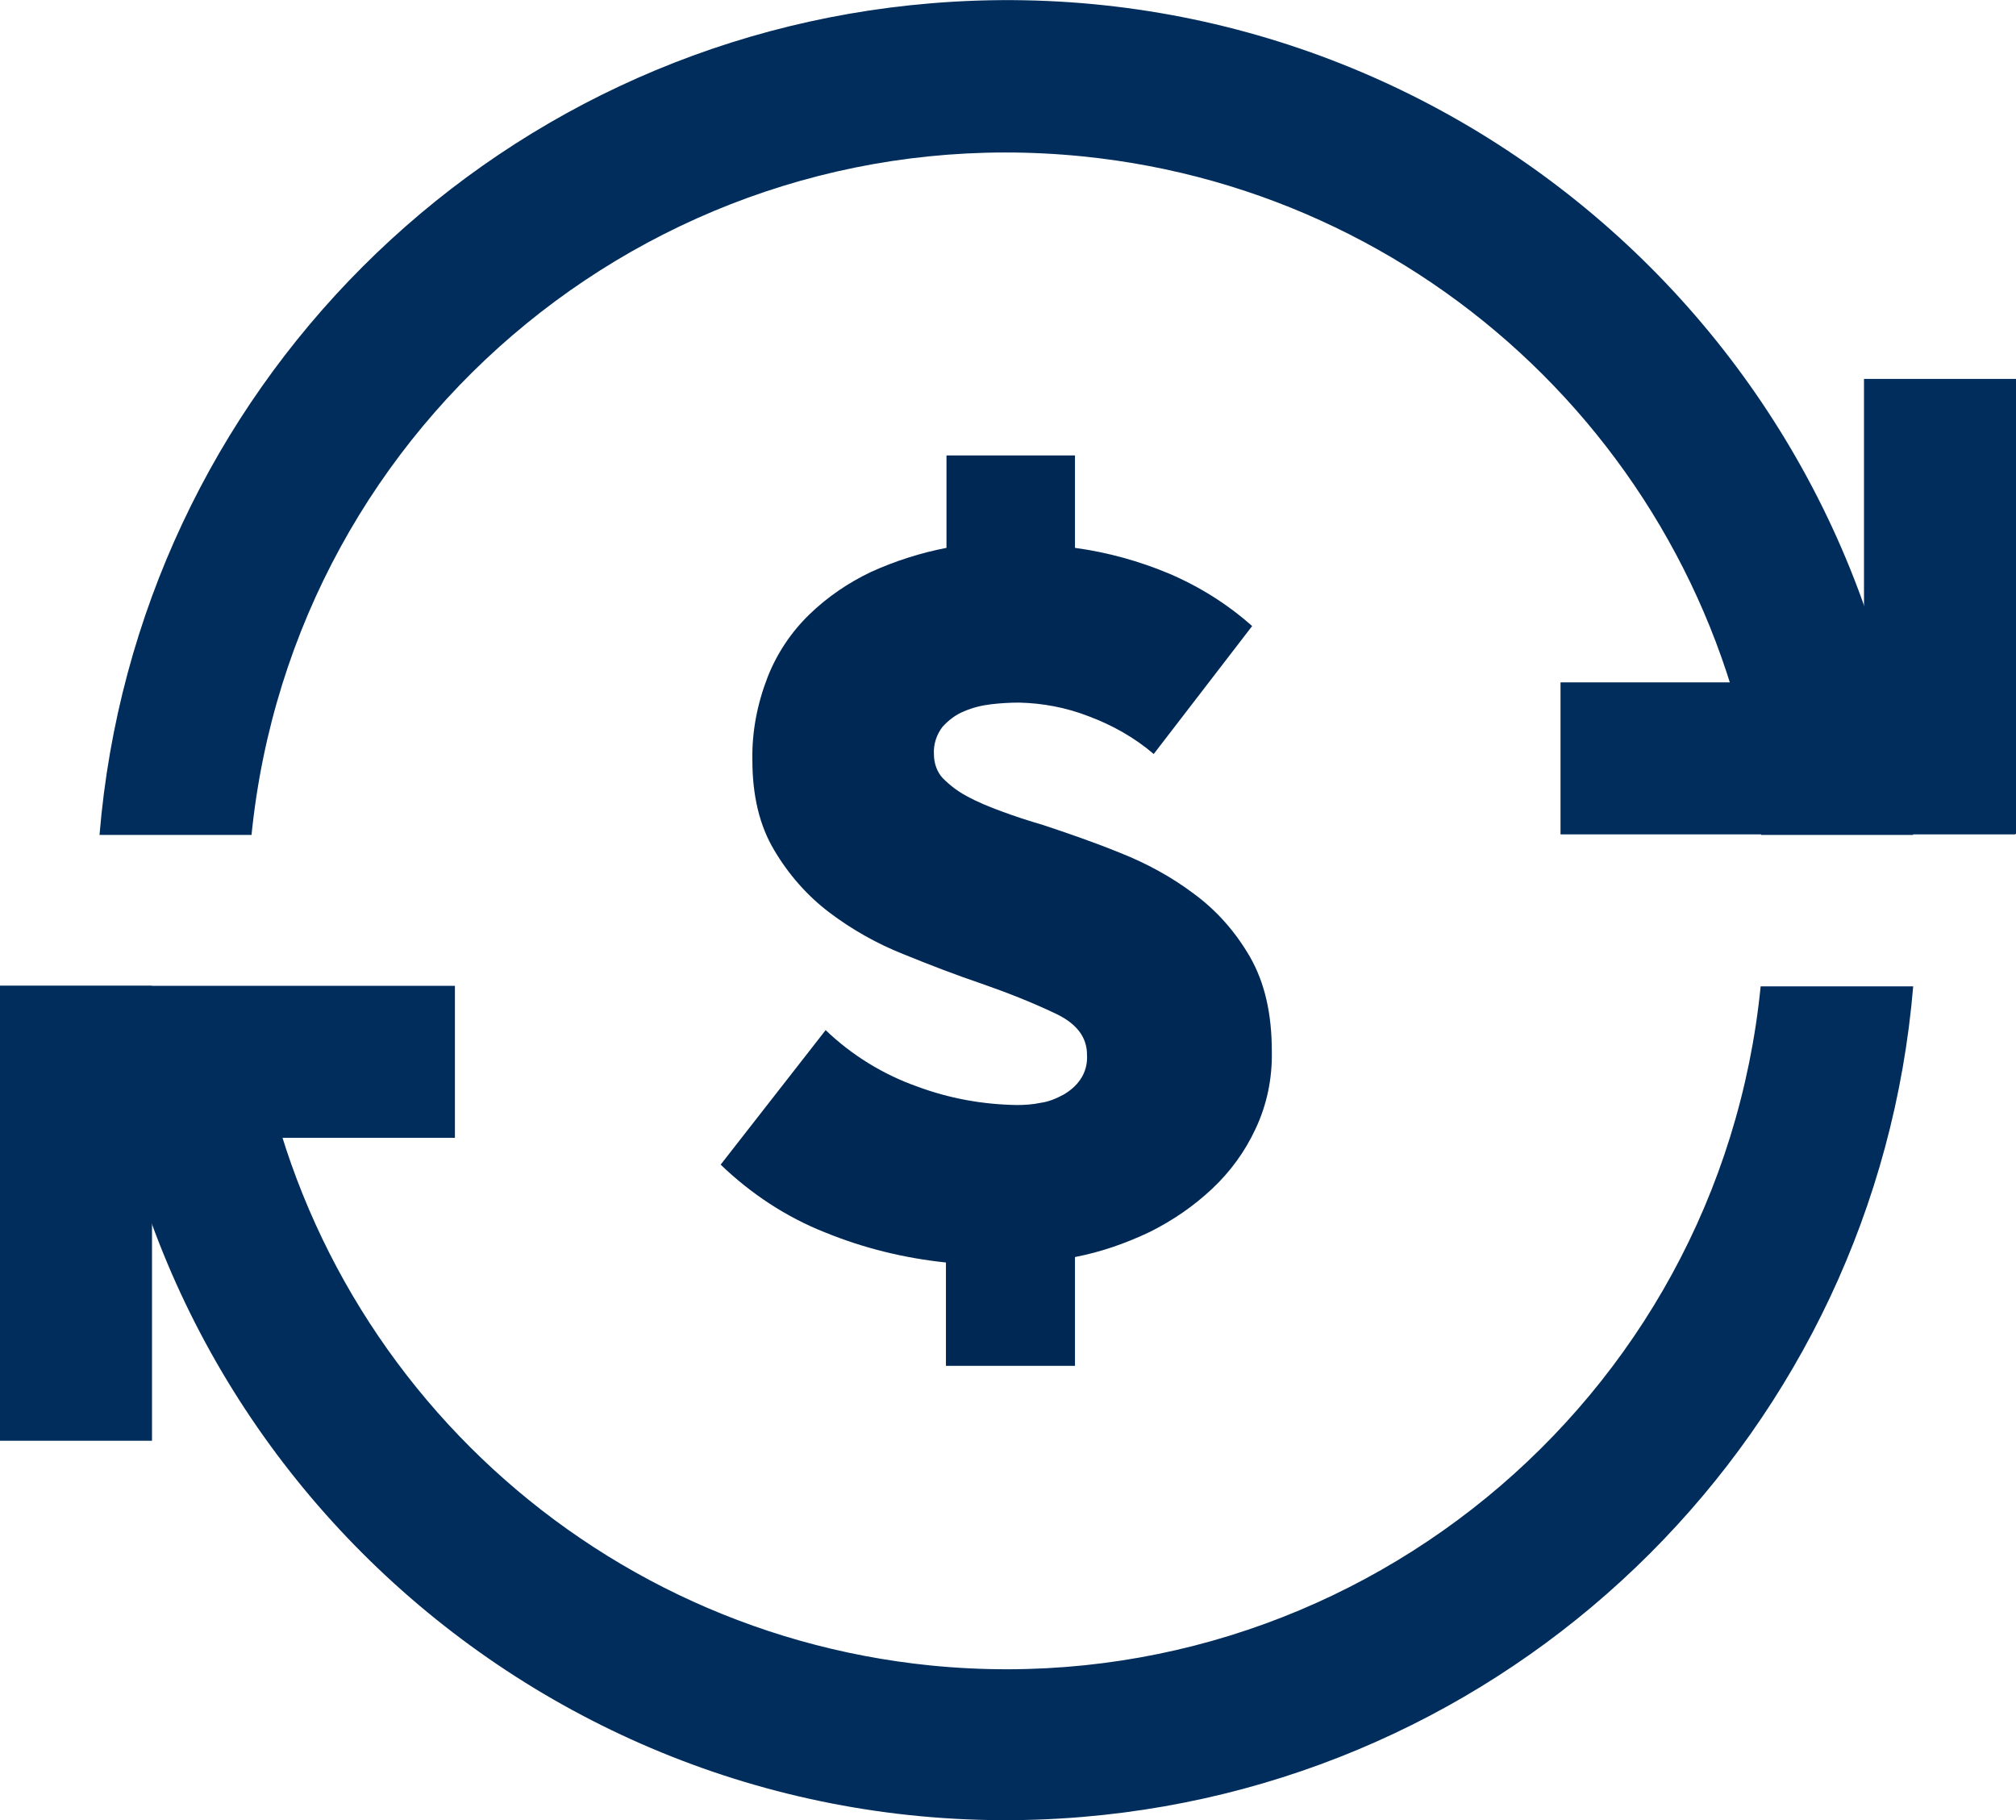<?xml version="1.0" encoding="utf-8"?>
<!-- Generator: Adobe Illustrator 26.0.1, SVG Export Plug-In . SVG Version: 6.00 Build 0)  -->
<svg version="1.1" id="Navy_icon_-Transparent_background"
	 xmlns="http://www.w3.org/2000/svg" xmlns:xlink="http://www.w3.org/1999/xlink" x="0px" y="0px" viewBox="0 0 368.7 332.9"
	 style="enable-background:new 0 0 368.7 332.9;" xml:space="preserve">
<style type="text/css">
	.st0{fill:#002D5B;}
	.st1{fill:#002855;}
</style>
<g>
	<rect x="340.9" y="69.3" class="st0" width="27.8" height="83.2"/>
	<rect x="285.4" y="124.8" class="st0" width="83.2" height="27.8"/>
	<rect y="180.3" class="st0" width="27.8" height="83.2"/>
	<rect y="180.3" class="st0" width="83.2" height="27.8"/>
	<path class="st0" d="M46,152.7C53.7,76.5,121.7,20.9,198,28.6c65.6,6.6,117.5,58.5,124.1,124.1h27.8C342.3,61.1,261.9-7,170.3,0.6
		C89.2,7.3,24.9,71.6,18.2,152.7H46z"/>
	<path class="st0" d="M349.9,180.4H322c-7.6,76.2-75.6,131.8-151.8,124.2C104.6,298,52.6,246.1,46,180.4H18.2
		C25.9,272,106.4,340,198,332.3C278.9,325.5,343.1,261.3,349.9,180.4z"/>
	<path class="st1" d="M151,188.4c4.8,4.6,10.5,8.1,16.7,10.3c5.9,2.2,12,3.3,18.3,3.4c1.4,0,2.9-0.1,4.3-0.4
		c1.5-0.2,2.9-0.8,4.2-1.5c1.2-0.7,2.3-1.6,3.1-2.8c0.9-1.3,1.3-2.9,1.2-4.5c0-3.2-1.9-5.7-5.7-7.5c-4.4-2.1-9-3.9-13.6-5.5
		c-4.7-1.6-9.4-3.4-14.3-5.4c-4.8-1.9-9.4-4.5-13.5-7.6c-4.1-3.1-7.5-7-10.1-11.4c-2.7-4.5-4-10-4-16.5c-0.1-5.2,0.9-10.3,2.8-15.2
		c1.7-4.3,4.3-8.2,7.6-11.4c3.3-3.2,7.1-5.8,11.3-7.8c4.4-2,9.1-3.5,13.8-4.4V83.3h23.5v16.9c5.9,0.8,11.7,2.4,17.2,4.7
		c5.6,2.4,10.7,5.6,15.2,9.6L211,137.9c-3.5-3-7.6-5.3-11.9-6.9c-4.1-1.6-8.4-2.4-12.7-2.5c-1.7,0-3.4,0.1-5.1,0.3
		c-1.7,0.2-3.4,0.6-5,1.3c-1.5,0.6-2.8,1.6-3.9,2.8c-1.1,1.4-1.7,3.2-1.6,5c0,1.6,0.5,3.2,1.6,4.4c1.3,1.3,2.7,2.4,4.4,3.3
		c2,1.1,4.2,2,6.4,2.8c2.4,0.9,4.9,1.7,7.6,2.5c4.5,1.5,9.2,3.1,14.1,5.1c4.8,1.9,9.4,4.4,13.5,7.5c4.2,3.1,7.6,7,10.2,11.5
		c2.7,4.7,4,10.4,4,17.3c0.1,4.9-0.9,9.8-3,14.2c-1.9,4.1-4.6,7.8-7.9,10.9c-3.4,3.2-7.2,5.8-11.4,7.9c-4.4,2.1-9,3.7-13.7,4.6v19.9
		H173v-18.9c-7.6-0.8-15-2.6-22.1-5.5c-7.1-2.8-13.6-7.1-19.1-12.4L151,188.4z"/>
</g>
</svg>
